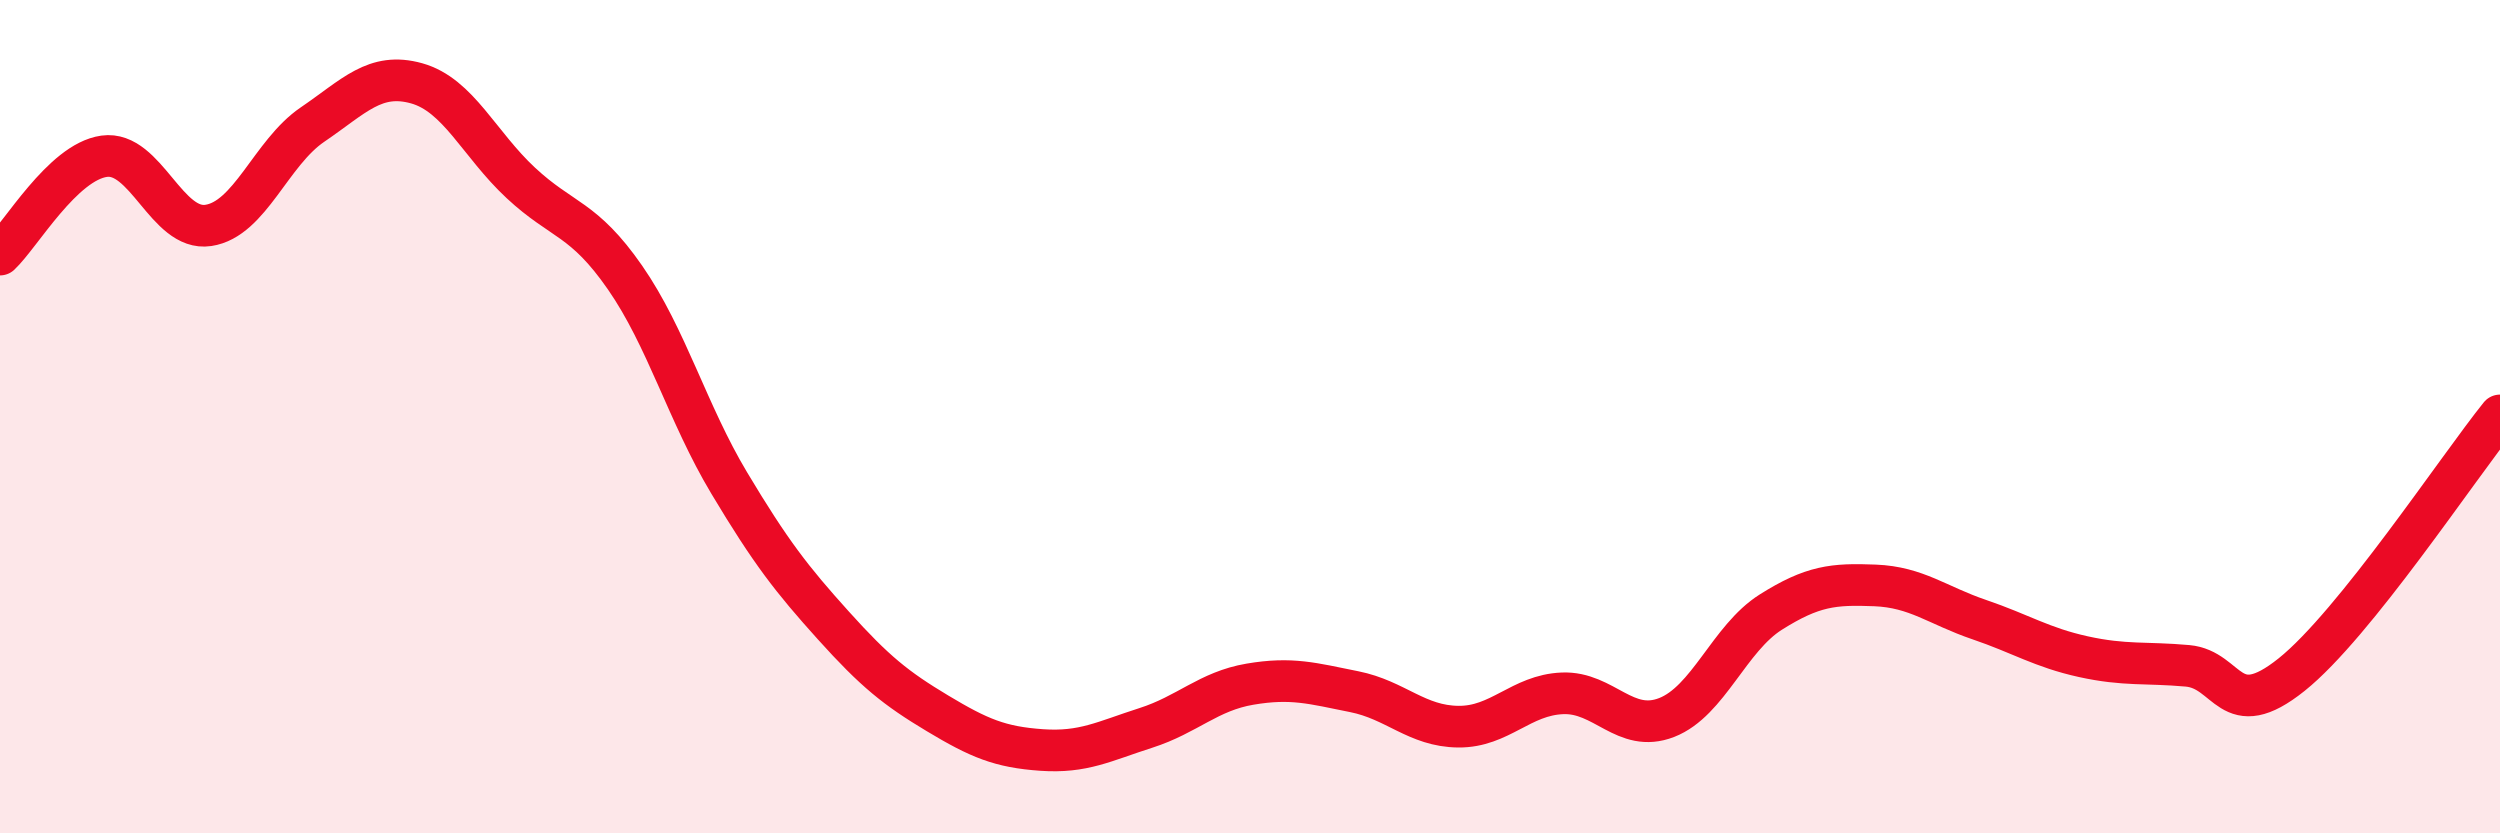 
    <svg width="60" height="20" viewBox="0 0 60 20" xmlns="http://www.w3.org/2000/svg">
      <path
        d="M 0,6.11 C 0.5,5.64 1.5,3.89 2.5,3.75 C 3.5,3.61 4,5.56 5,5.41 C 6,5.26 6.5,3.67 7.5,2.99 C 8.5,2.31 9,1.72 10,2 C 11,2.28 11.5,3.46 12.5,4.39 C 13.5,5.32 14,5.22 15,6.66 C 16,8.1 16.5,9.92 17.5,11.59 C 18.5,13.26 19,13.9 20,15.01 C 21,16.12 21.5,16.52 22.5,17.12 C 23.5,17.72 24,17.93 25,18 C 26,18.07 26.5,17.79 27.5,17.47 C 28.5,17.15 29,16.59 30,16.42 C 31,16.25 31.5,16.4 32.5,16.6 C 33.5,16.8 34,17.43 35,17.44 C 36,17.45 36.5,16.68 37.5,16.64 C 38.5,16.6 39,17.61 40,17.22 C 41,16.83 41.5,15.32 42.5,14.69 C 43.5,14.06 44,14.01 45,14.05 C 46,14.09 46.5,14.53 47.5,14.87 C 48.5,15.21 49,15.54 50,15.76 C 51,15.98 51.5,15.89 52.5,15.98 C 53.5,16.07 53.5,17.39 55,16.19 C 56.5,14.99 59,11.21 60,9.97L60 20L0 20Z"
        fill="#EB0A25"
        opacity="0.1"
        stroke-linecap="round"
        stroke-linejoin="round"
      />
      <path
        d="M 0,6.11 C 0.5,5.64 1.5,3.89 2.5,3.75 C 3.5,3.61 4,5.56 5,5.41 C 6,5.26 6.5,3.67 7.5,2.99 C 8.5,2.31 9,1.72 10,2 C 11,2.28 11.5,3.46 12.5,4.39 C 13.5,5.32 14,5.22 15,6.66 C 16,8.1 16.5,9.92 17.5,11.59 C 18.5,13.26 19,13.9 20,15.01 C 21,16.12 21.5,16.52 22.5,17.12 C 23.5,17.72 24,17.93 25,18 C 26,18.07 26.5,17.79 27.5,17.47 C 28.5,17.15 29,16.59 30,16.42 C 31,16.25 31.5,16.4 32.5,16.6 C 33.5,16.8 34,17.43 35,17.44 C 36,17.45 36.5,16.68 37.5,16.64 C 38.5,16.6 39,17.61 40,17.22 C 41,16.83 41.5,15.32 42.5,14.69 C 43.5,14.06 44,14.01 45,14.05 C 46,14.09 46.5,14.53 47.5,14.87 C 48.5,15.21 49,15.54 50,15.76 C 51,15.98 51.5,15.89 52.5,15.98 C 53.5,16.07 53.5,17.39 55,16.19 C 56.5,14.99 59,11.21 60,9.97"
        stroke="#EB0A25"
        stroke-width="1"
        fill="none"
        stroke-linecap="round"
        stroke-linejoin="round"
      />
    </svg>
  